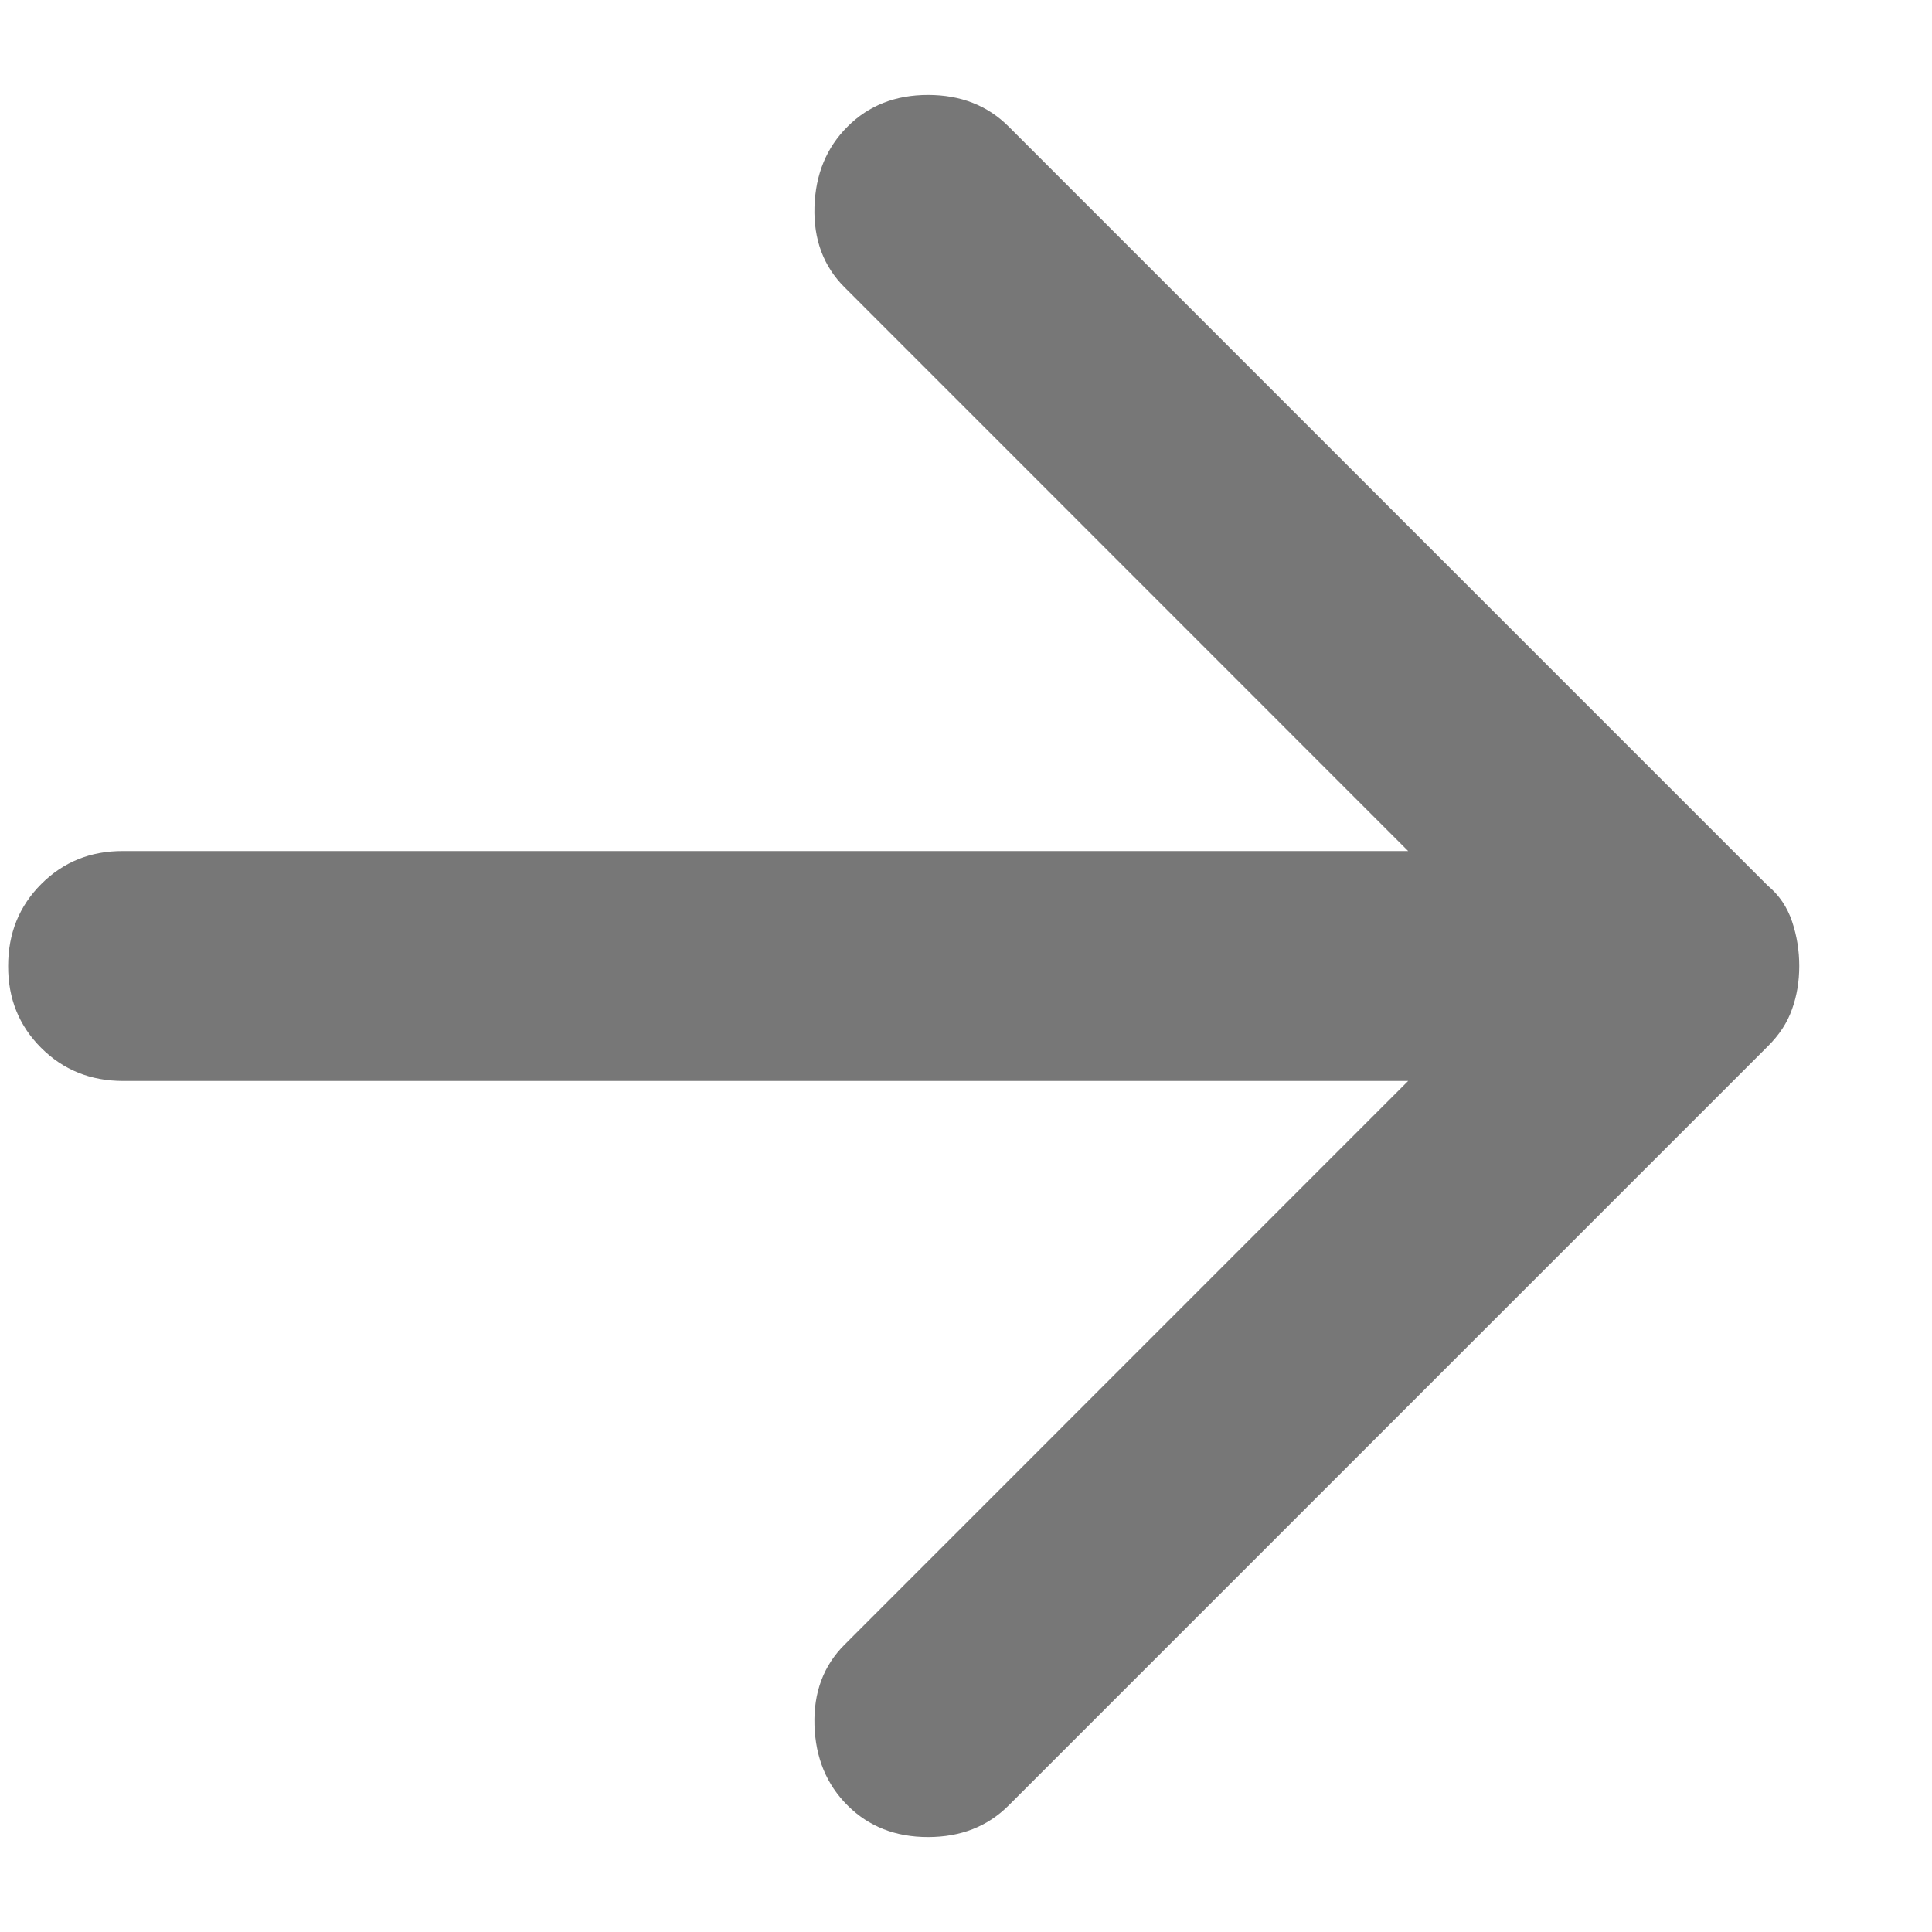<svg width="14" height="14" viewBox="0 0 14 14" fill="none" xmlns="http://www.w3.org/2000/svg">
<path d="M6.142 13.083C5.989 12.931 5.909 12.736 5.902 12.5C5.895 12.264 5.968 12.069 6.121 11.917L10.204 7.833H0.892C0.656 7.833 0.458 7.753 0.298 7.593C0.138 7.433 0.058 7.236 0.059 7C0.059 6.764 0.139 6.566 0.299 6.406C0.459 6.246 0.656 6.166 0.892 6.167H10.204L6.121 2.083C5.968 1.931 5.895 1.736 5.902 1.5C5.909 1.264 5.989 1.069 6.142 0.917C6.295 0.764 6.489 0.688 6.725 0.688C6.961 0.688 7.156 0.764 7.309 0.917L12.809 6.417C12.892 6.486 12.951 6.573 12.986 6.678C13.021 6.782 13.038 6.889 13.038 7C13.038 7.111 13.021 7.215 12.986 7.312C12.952 7.41 12.893 7.5 12.809 7.583L7.309 13.083C7.156 13.236 6.961 13.312 6.725 13.312C6.489 13.312 6.295 13.236 6.142 13.083Z" fill="#777777"/>
</svg>
